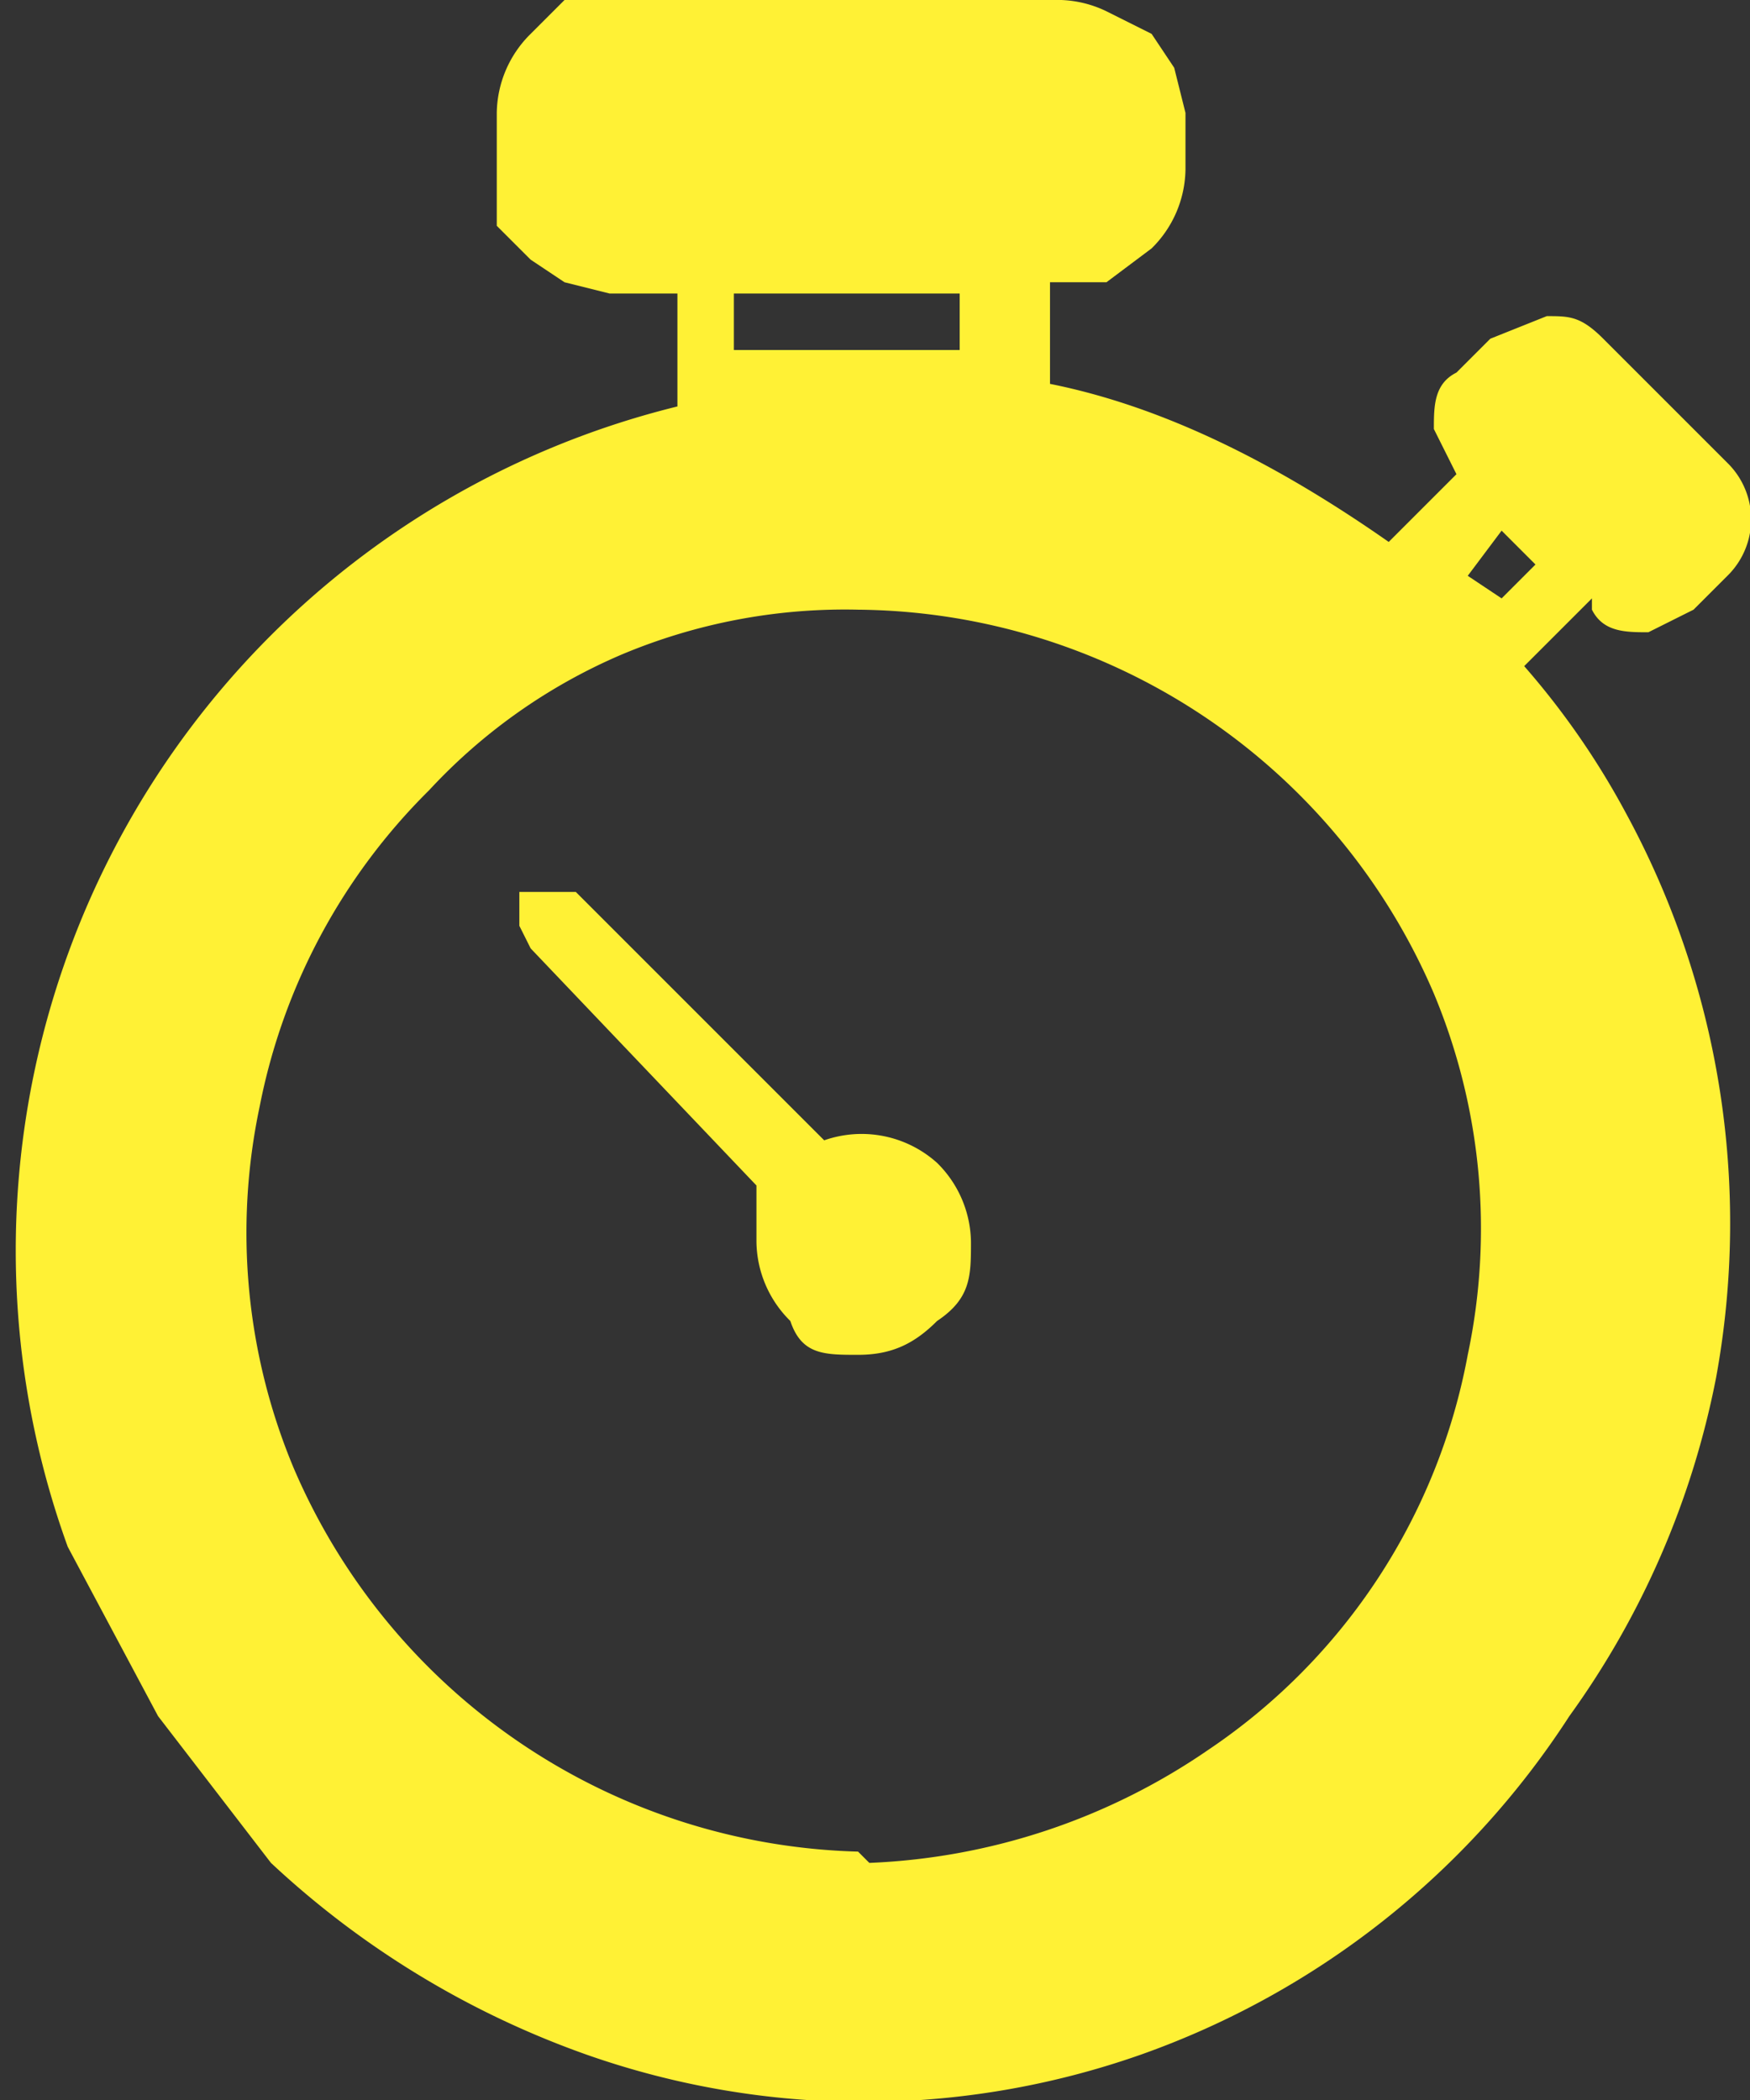 <svg data-name="Calque 1" xmlns="http://www.w3.org/2000/svg" viewBox="0 0 15.5 18.6"><rect x="0" y="0" width="15.5" height="18.6" fill="#333333" stroke="none"/><path d="M8.6 11c0 .3 0 .5-.3.7-.2.2-.4.3-.7.3s-.5 0-.6-.3a1 1 0 0 1-.3-.7v-.5l-2-2.1-.1-.2v-.3h.5l2.2 2.2a1 1 0 0 1 1 .2 1 1 0 0 1 .3.7Zm4.7-5.7-.3-.2.3-.4.3.3-.3.3ZM8.5 3.1h-2v-.5h2V3Zm-.9 13.3a5.6 5.6 0 0 1-5-3.4 5.4 5.4 0 0 1-.3-3.2A5.4 5.4 0 0 1 3.8 7a5 5 0 0 1 1.7-1.2 5.1 5.1 0 0 1 2.1-.4 5.6 5.6 0 0 1 5.1 3.4A5.4 5.4 0 0 1 13 12a5.4 5.4 0 0 1-2.3 3.5 5.7 5.7 0 0 1-3 1Zm6.5-11c.1.2.3.2.5.2l.4-.2.3-.3a.7.7 0 0 0 0-1L14.2 3c-.2-.2-.3-.2-.5-.2l-.5.2-.3.3c-.2.1-.2.3-.2.5l.2.4-.6.6c-1-.7-2-1.2-3-1.4v-.9H9.8l.4-.3a1 1 0 0 0 .3-.7V1l-.1-.4-.2-.3-.4-.2a1 1 0 0 0-.4-.1h-4a1 1 0 0 0-.4 0l-.3.3a1 1 0 0 0-.3.7V2l.3.3.3.2.4.1H6v1A7.7 7.7 0 0 0 .6 13.7l.8 1.5 1 1.3a8 8 0 0 0 2.8 1.7 7.4 7.4 0 0 0 4.9 0 7.5 7.5 0 0 0 3.8-3 7.6 7.6 0 0 0 1.3-3 7.6 7.6 0 0 0-.8-5 7 7 0 0 0-.9-1.3l.6-.6Z" style="fill:#fff135;stroke-width:0"/></svg>